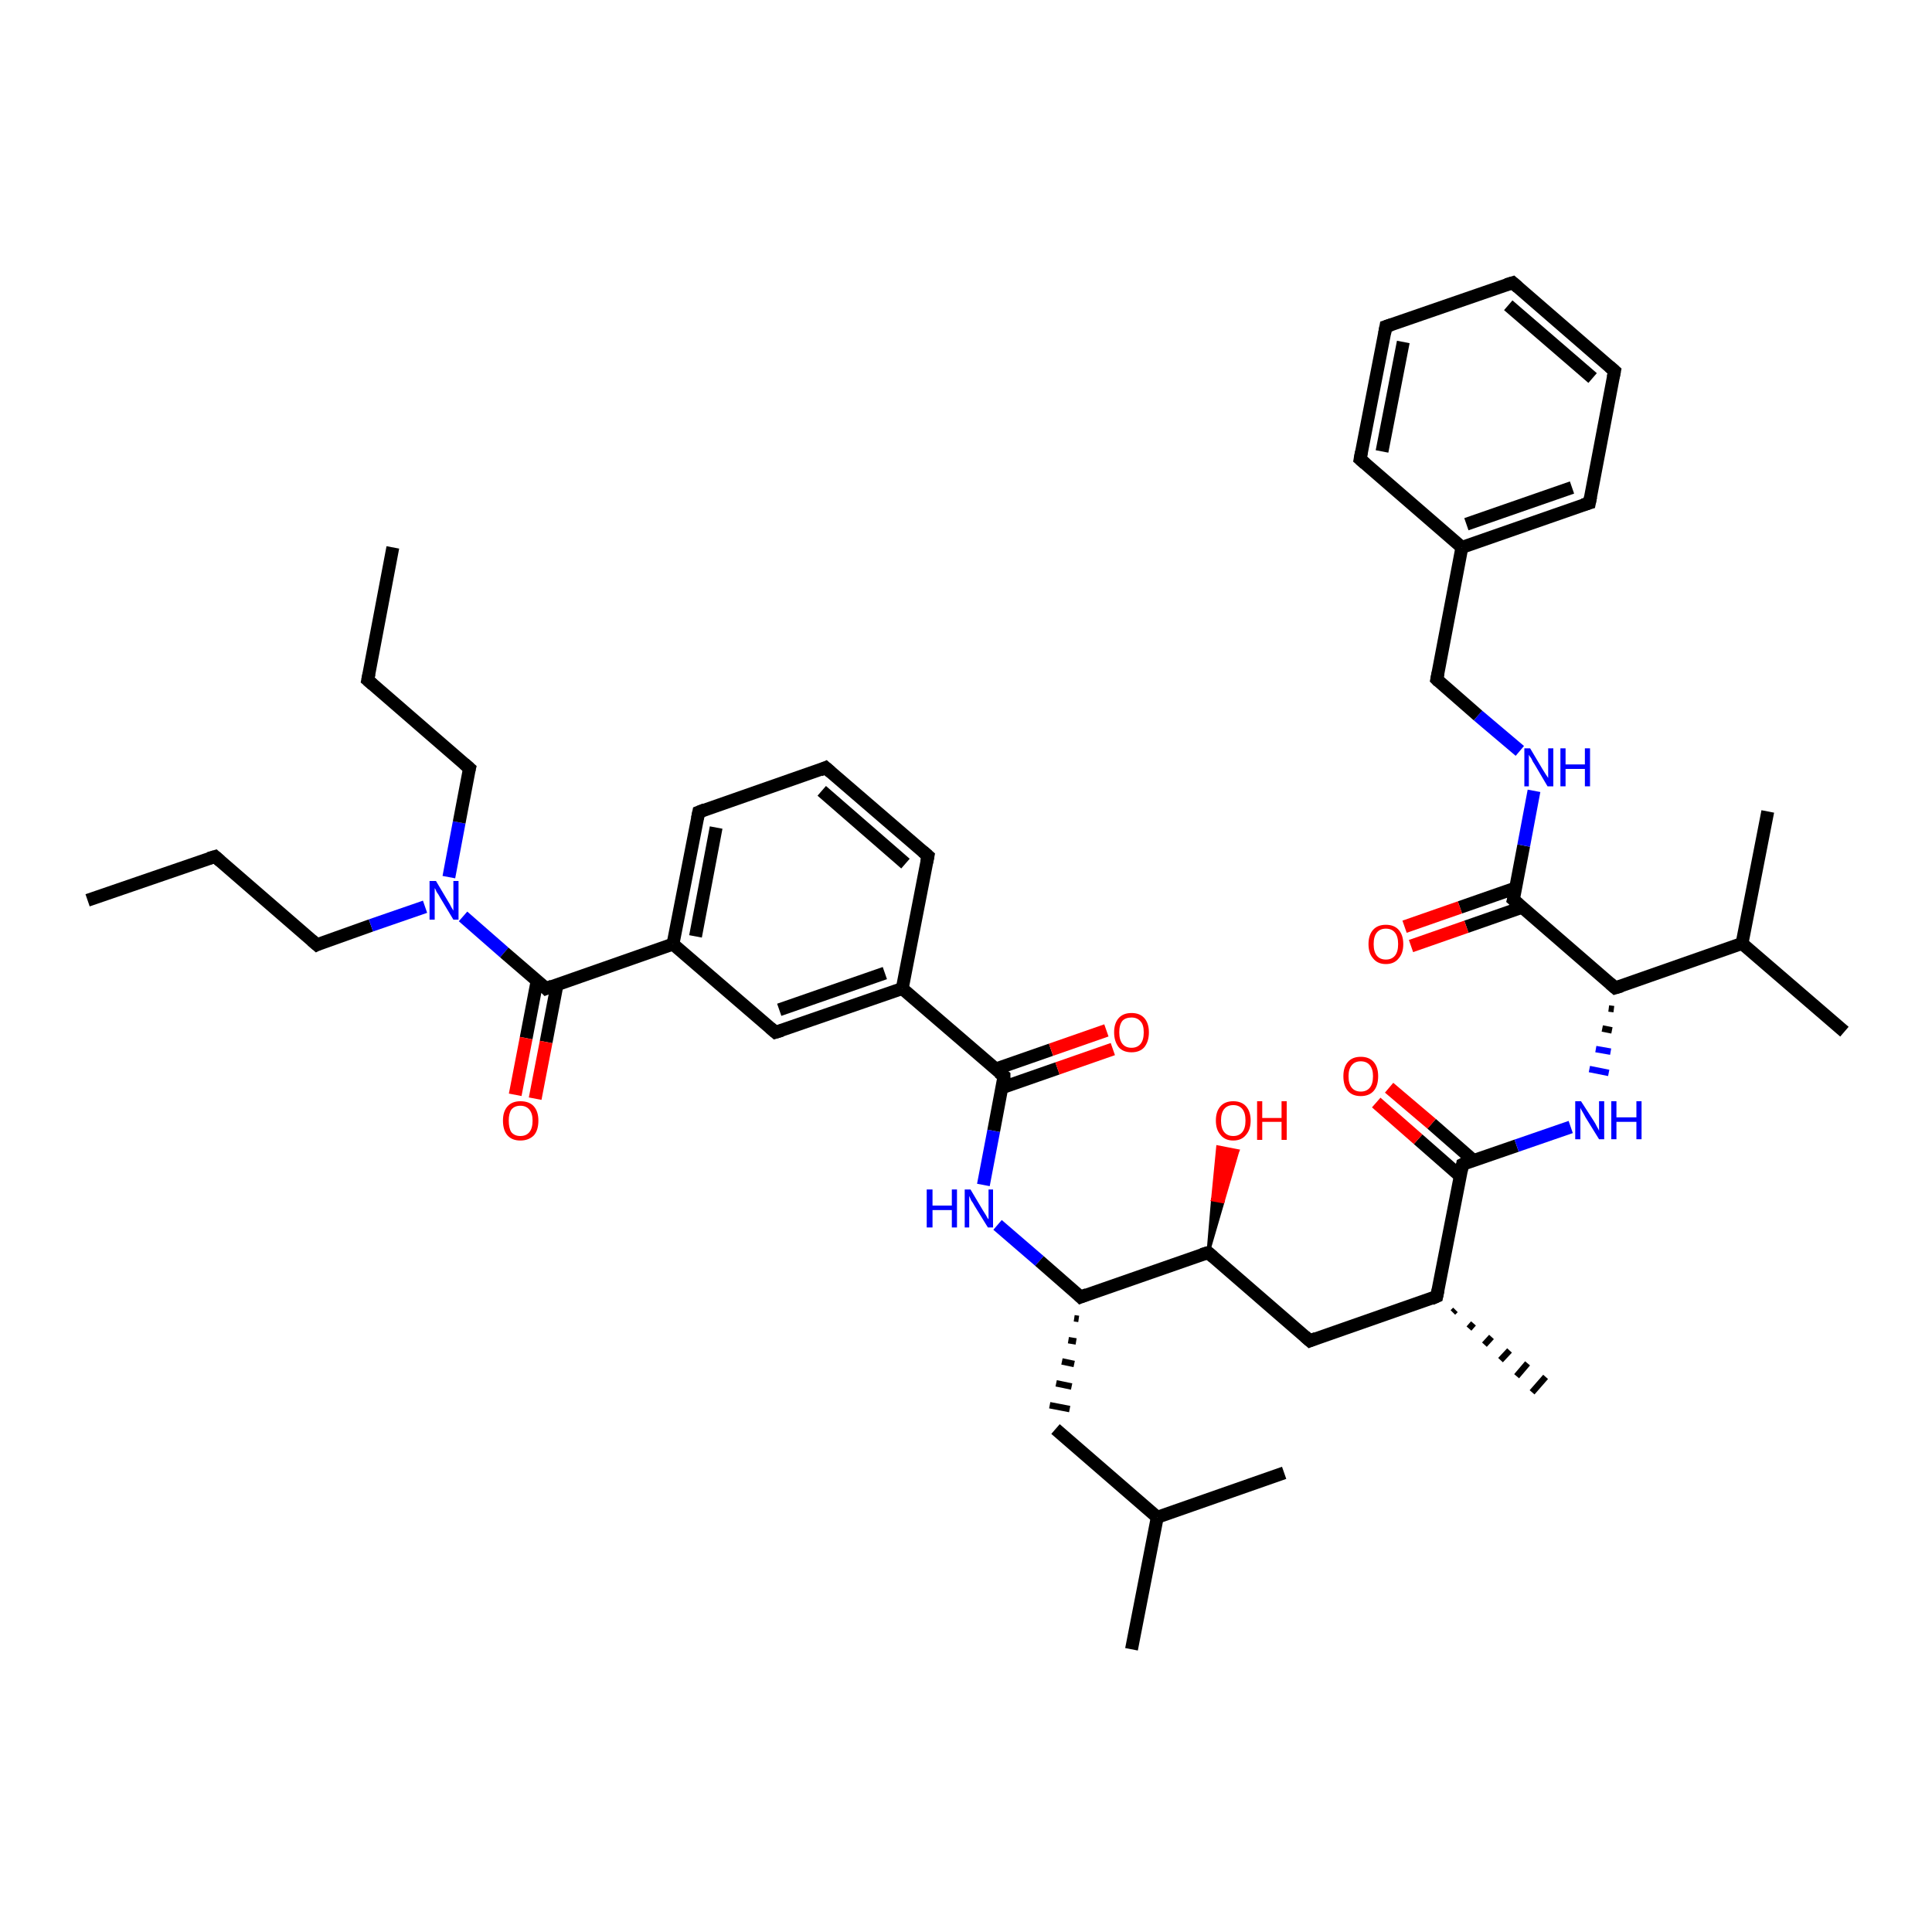 <?xml version='1.0' encoding='iso-8859-1'?>
<svg version='1.1' baseProfile='full'
              xmlns='http://www.w3.org/2000/svg'
                      xmlns:rdkit='http://www.rdkit.org/xml'
                      xmlns:xlink='http://www.w3.org/1999/xlink'
                  xml:space='preserve'
width='300px' height='300px' viewBox='0 0 300 300'>
<!-- END OF HEADER -->
<rect style='opacity:1.0;fill:#FFFFFF;stroke:none' width='300.0' height='300.0' x='0.0' y='0.0'> </rect>
<path class='bond-0 atom-0 atom-1' d='M 13.6,139.8 L 33.4,133.0' style='fill:none;fill-rule:evenodd;stroke:#000000;stroke-width:2.0px;stroke-linecap:butt;stroke-linejoin:miter;stroke-opacity:1' />
<path class='bond-1 atom-1 atom-2' d='M 33.4,133.0 L 49.2,146.7' style='fill:none;fill-rule:evenodd;stroke:#000000;stroke-width:2.0px;stroke-linecap:butt;stroke-linejoin:miter;stroke-opacity:1' />
<path class='bond-2 atom-2 atom-3' d='M 49.2,146.7 L 57.6,143.7' style='fill:none;fill-rule:evenodd;stroke:#000000;stroke-width:2.0px;stroke-linecap:butt;stroke-linejoin:miter;stroke-opacity:1' />
<path class='bond-2 atom-2 atom-3' d='M 57.6,143.7 L 66.0,140.8' style='fill:none;fill-rule:evenodd;stroke:#0000FF;stroke-width:2.0px;stroke-linecap:butt;stroke-linejoin:miter;stroke-opacity:1' />
<path class='bond-3 atom-3 atom-4' d='M 69.7,136.2 L 71.3,127.7' style='fill:none;fill-rule:evenodd;stroke:#0000FF;stroke-width:2.0px;stroke-linecap:butt;stroke-linejoin:miter;stroke-opacity:1' />
<path class='bond-3 atom-3 atom-4' d='M 71.3,127.7 L 72.9,119.3' style='fill:none;fill-rule:evenodd;stroke:#000000;stroke-width:2.0px;stroke-linecap:butt;stroke-linejoin:miter;stroke-opacity:1' />
<path class='bond-4 atom-4 atom-5' d='M 72.9,119.3 L 57.1,105.6' style='fill:none;fill-rule:evenodd;stroke:#000000;stroke-width:2.0px;stroke-linecap:butt;stroke-linejoin:miter;stroke-opacity:1' />
<path class='bond-5 atom-5 atom-6' d='M 57.1,105.6 L 61.0,85.0' style='fill:none;fill-rule:evenodd;stroke:#000000;stroke-width:2.0px;stroke-linecap:butt;stroke-linejoin:miter;stroke-opacity:1' />
<path class='bond-6 atom-3 atom-7' d='M 71.9,142.3 L 78.3,147.9' style='fill:none;fill-rule:evenodd;stroke:#0000FF;stroke-width:2.0px;stroke-linecap:butt;stroke-linejoin:miter;stroke-opacity:1' />
<path class='bond-6 atom-3 atom-7' d='M 78.3,147.9 L 84.8,153.5' style='fill:none;fill-rule:evenodd;stroke:#000000;stroke-width:2.0px;stroke-linecap:butt;stroke-linejoin:miter;stroke-opacity:1' />
<path class='bond-7 atom-7 atom-8' d='M 83.4,152.3 L 81.7,161.2' style='fill:none;fill-rule:evenodd;stroke:#000000;stroke-width:2.0px;stroke-linecap:butt;stroke-linejoin:miter;stroke-opacity:1' />
<path class='bond-7 atom-7 atom-8' d='M 81.7,161.2 L 80.0,170.0' style='fill:none;fill-rule:evenodd;stroke:#FF0000;stroke-width:2.0px;stroke-linecap:butt;stroke-linejoin:miter;stroke-opacity:1' />
<path class='bond-7 atom-7 atom-8' d='M 86.5,152.9 L 84.8,161.8' style='fill:none;fill-rule:evenodd;stroke:#000000;stroke-width:2.0px;stroke-linecap:butt;stroke-linejoin:miter;stroke-opacity:1' />
<path class='bond-7 atom-7 atom-8' d='M 84.8,161.8 L 83.1,170.6' style='fill:none;fill-rule:evenodd;stroke:#FF0000;stroke-width:2.0px;stroke-linecap:butt;stroke-linejoin:miter;stroke-opacity:1' />
<path class='bond-8 atom-7 atom-9' d='M 84.8,153.5 L 104.5,146.6' style='fill:none;fill-rule:evenodd;stroke:#000000;stroke-width:2.0px;stroke-linecap:butt;stroke-linejoin:miter;stroke-opacity:1' />
<path class='bond-9 atom-9 atom-10' d='M 104.5,146.6 L 108.5,126.1' style='fill:none;fill-rule:evenodd;stroke:#000000;stroke-width:2.0px;stroke-linecap:butt;stroke-linejoin:miter;stroke-opacity:1' />
<path class='bond-9 atom-9 atom-10' d='M 108.0,145.4 L 111.2,128.5' style='fill:none;fill-rule:evenodd;stroke:#000000;stroke-width:2.0px;stroke-linecap:butt;stroke-linejoin:miter;stroke-opacity:1' />
<path class='bond-10 atom-10 atom-11' d='M 108.5,126.1 L 128.2,119.2' style='fill:none;fill-rule:evenodd;stroke:#000000;stroke-width:2.0px;stroke-linecap:butt;stroke-linejoin:miter;stroke-opacity:1' />
<path class='bond-11 atom-11 atom-12' d='M 128.2,119.2 L 144.1,132.9' style='fill:none;fill-rule:evenodd;stroke:#000000;stroke-width:2.0px;stroke-linecap:butt;stroke-linejoin:miter;stroke-opacity:1' />
<path class='bond-11 atom-11 atom-12' d='M 127.6,122.8 L 140.6,134.1' style='fill:none;fill-rule:evenodd;stroke:#000000;stroke-width:2.0px;stroke-linecap:butt;stroke-linejoin:miter;stroke-opacity:1' />
<path class='bond-12 atom-12 atom-13' d='M 144.1,132.9 L 140.1,153.5' style='fill:none;fill-rule:evenodd;stroke:#000000;stroke-width:2.0px;stroke-linecap:butt;stroke-linejoin:miter;stroke-opacity:1' />
<path class='bond-13 atom-13 atom-14' d='M 140.1,153.5 L 120.4,160.3' style='fill:none;fill-rule:evenodd;stroke:#000000;stroke-width:2.0px;stroke-linecap:butt;stroke-linejoin:miter;stroke-opacity:1' />
<path class='bond-13 atom-13 atom-14' d='M 137.4,151.1 L 121.0,156.8' style='fill:none;fill-rule:evenodd;stroke:#000000;stroke-width:2.0px;stroke-linecap:butt;stroke-linejoin:miter;stroke-opacity:1' />
<path class='bond-14 atom-13 atom-15' d='M 140.1,153.5 L 155.9,167.1' style='fill:none;fill-rule:evenodd;stroke:#000000;stroke-width:2.0px;stroke-linecap:butt;stroke-linejoin:miter;stroke-opacity:1' />
<path class='bond-15 atom-15 atom-16' d='M 155.6,168.9 L 164.2,165.9' style='fill:none;fill-rule:evenodd;stroke:#000000;stroke-width:2.0px;stroke-linecap:butt;stroke-linejoin:miter;stroke-opacity:1' />
<path class='bond-15 atom-15 atom-16' d='M 164.2,165.9 L 172.8,162.9' style='fill:none;fill-rule:evenodd;stroke:#FF0000;stroke-width:2.0px;stroke-linecap:butt;stroke-linejoin:miter;stroke-opacity:1' />
<path class='bond-15 atom-15 atom-16' d='M 154.6,166.0 L 163.2,163.0' style='fill:none;fill-rule:evenodd;stroke:#000000;stroke-width:2.0px;stroke-linecap:butt;stroke-linejoin:miter;stroke-opacity:1' />
<path class='bond-15 atom-15 atom-16' d='M 163.2,163.0 L 171.8,160.0' style='fill:none;fill-rule:evenodd;stroke:#FF0000;stroke-width:2.0px;stroke-linecap:butt;stroke-linejoin:miter;stroke-opacity:1' />
<path class='bond-16 atom-15 atom-17' d='M 155.9,167.1 L 154.3,175.6' style='fill:none;fill-rule:evenodd;stroke:#000000;stroke-width:2.0px;stroke-linecap:butt;stroke-linejoin:miter;stroke-opacity:1' />
<path class='bond-16 atom-15 atom-17' d='M 154.3,175.6 L 152.7,184.0' style='fill:none;fill-rule:evenodd;stroke:#0000FF;stroke-width:2.0px;stroke-linecap:butt;stroke-linejoin:miter;stroke-opacity:1' />
<path class='bond-17 atom-17 atom-18' d='M 154.9,190.2 L 161.4,195.8' style='fill:none;fill-rule:evenodd;stroke:#0000FF;stroke-width:2.0px;stroke-linecap:butt;stroke-linejoin:miter;stroke-opacity:1' />
<path class='bond-17 atom-17 atom-18' d='M 161.4,195.8 L 167.8,201.4' style='fill:none;fill-rule:evenodd;stroke:#000000;stroke-width:2.0px;stroke-linecap:butt;stroke-linejoin:miter;stroke-opacity:1' />
<path class='bond-18 atom-18 atom-19' d='M 166.8,204.7 L 167.5,204.8' style='fill:none;fill-rule:evenodd;stroke:#000000;stroke-width:1.0px;stroke-linecap:butt;stroke-linejoin:miter;stroke-opacity:1' />
<path class='bond-18 atom-18 atom-19' d='M 165.9,208.1 L 167.1,208.3' style='fill:none;fill-rule:evenodd;stroke:#000000;stroke-width:1.0px;stroke-linecap:butt;stroke-linejoin:miter;stroke-opacity:1' />
<path class='bond-18 atom-18 atom-19' d='M 164.9,211.4 L 166.8,211.8' style='fill:none;fill-rule:evenodd;stroke:#000000;stroke-width:1.0px;stroke-linecap:butt;stroke-linejoin:miter;stroke-opacity:1' />
<path class='bond-18 atom-18 atom-19' d='M 164.0,214.8 L 166.4,215.3' style='fill:none;fill-rule:evenodd;stroke:#000000;stroke-width:1.0px;stroke-linecap:butt;stroke-linejoin:miter;stroke-opacity:1' />
<path class='bond-18 atom-18 atom-19' d='M 163.0,218.2 L 166.1,218.8' style='fill:none;fill-rule:evenodd;stroke:#000000;stroke-width:1.0px;stroke-linecap:butt;stroke-linejoin:miter;stroke-opacity:1' />
<path class='bond-19 atom-19 atom-20' d='M 163.9,221.9 L 179.7,235.6' style='fill:none;fill-rule:evenodd;stroke:#000000;stroke-width:2.0px;stroke-linecap:butt;stroke-linejoin:miter;stroke-opacity:1' />
<path class='bond-20 atom-20 atom-21' d='M 179.7,235.6 L 175.7,256.1' style='fill:none;fill-rule:evenodd;stroke:#000000;stroke-width:2.0px;stroke-linecap:butt;stroke-linejoin:miter;stroke-opacity:1' />
<path class='bond-21 atom-20 atom-22' d='M 179.7,235.6 L 199.4,228.7' style='fill:none;fill-rule:evenodd;stroke:#000000;stroke-width:2.0px;stroke-linecap:butt;stroke-linejoin:miter;stroke-opacity:1' />
<path class='bond-22 atom-18 atom-23' d='M 167.8,201.4 L 187.6,194.5' style='fill:none;fill-rule:evenodd;stroke:#000000;stroke-width:2.0px;stroke-linecap:butt;stroke-linejoin:miter;stroke-opacity:1' />
<path class='bond-23 atom-23 atom-24' d='M 187.6,194.5 L 188.3,186.3 L 189.9,186.6 Z' style='fill:#000000;fill-rule:evenodd;fill-opacity:1;stroke:#000000;stroke-width:0.5px;stroke-linecap:butt;stroke-linejoin:miter;stroke-opacity:1;' />
<path class='bond-23 atom-23 atom-24' d='M 188.3,186.3 L 192.2,178.7 L 189.1,178.1 Z' style='fill:#FF0000;fill-rule:evenodd;fill-opacity:1;stroke:#FF0000;stroke-width:0.5px;stroke-linecap:butt;stroke-linejoin:miter;stroke-opacity:1;' />
<path class='bond-23 atom-23 atom-24' d='M 188.3,186.3 L 189.9,186.6 L 192.2,178.7 Z' style='fill:#FF0000;fill-rule:evenodd;fill-opacity:1;stroke:#FF0000;stroke-width:0.5px;stroke-linecap:butt;stroke-linejoin:miter;stroke-opacity:1;' />
<path class='bond-24 atom-23 atom-25' d='M 187.6,194.5 L 203.4,208.2' style='fill:none;fill-rule:evenodd;stroke:#000000;stroke-width:2.0px;stroke-linecap:butt;stroke-linejoin:miter;stroke-opacity:1' />
<path class='bond-25 atom-25 atom-26' d='M 203.4,208.2 L 223.1,201.3' style='fill:none;fill-rule:evenodd;stroke:#000000;stroke-width:2.0px;stroke-linecap:butt;stroke-linejoin:miter;stroke-opacity:1' />
<path class='bond-26 atom-26 atom-27' d='M 226.0,203.4 L 225.6,203.8' style='fill:none;fill-rule:evenodd;stroke:#000000;stroke-width:1.0px;stroke-linecap:butt;stroke-linejoin:miter;stroke-opacity:1' />
<path class='bond-26 atom-26 atom-27' d='M 228.8,205.5 L 228.1,206.3' style='fill:none;fill-rule:evenodd;stroke:#000000;stroke-width:1.0px;stroke-linecap:butt;stroke-linejoin:miter;stroke-opacity:1' />
<path class='bond-26 atom-26 atom-27' d='M 231.6,207.6 L 230.5,208.8' style='fill:none;fill-rule:evenodd;stroke:#000000;stroke-width:1.0px;stroke-linecap:butt;stroke-linejoin:miter;stroke-opacity:1' />
<path class='bond-26 atom-26 atom-27' d='M 234.4,209.7 L 233.0,211.2' style='fill:none;fill-rule:evenodd;stroke:#000000;stroke-width:1.0px;stroke-linecap:butt;stroke-linejoin:miter;stroke-opacity:1' />
<path class='bond-26 atom-26 atom-27' d='M 237.2,211.7 L 235.5,213.7' style='fill:none;fill-rule:evenodd;stroke:#000000;stroke-width:1.0px;stroke-linecap:butt;stroke-linejoin:miter;stroke-opacity:1' />
<path class='bond-26 atom-26 atom-27' d='M 240.0,213.8 L 237.9,216.2' style='fill:none;fill-rule:evenodd;stroke:#000000;stroke-width:1.0px;stroke-linecap:butt;stroke-linejoin:miter;stroke-opacity:1' />
<path class='bond-27 atom-26 atom-28' d='M 223.1,201.3 L 227.1,180.8' style='fill:none;fill-rule:evenodd;stroke:#000000;stroke-width:2.0px;stroke-linecap:butt;stroke-linejoin:miter;stroke-opacity:1' />
<path class='bond-28 atom-28 atom-29' d='M 228.8,180.2 L 222.3,174.5' style='fill:none;fill-rule:evenodd;stroke:#000000;stroke-width:2.0px;stroke-linecap:butt;stroke-linejoin:miter;stroke-opacity:1' />
<path class='bond-28 atom-28 atom-29' d='M 222.3,174.5 L 215.7,168.9' style='fill:none;fill-rule:evenodd;stroke:#FF0000;stroke-width:2.0px;stroke-linecap:butt;stroke-linejoin:miter;stroke-opacity:1' />
<path class='bond-28 atom-28 atom-29' d='M 226.7,182.6 L 220.2,176.9' style='fill:none;fill-rule:evenodd;stroke:#000000;stroke-width:2.0px;stroke-linecap:butt;stroke-linejoin:miter;stroke-opacity:1' />
<path class='bond-28 atom-28 atom-29' d='M 220.2,176.9 L 213.7,171.2' style='fill:none;fill-rule:evenodd;stroke:#FF0000;stroke-width:2.0px;stroke-linecap:butt;stroke-linejoin:miter;stroke-opacity:1' />
<path class='bond-29 atom-28 atom-30' d='M 227.1,180.8 L 235.5,177.9' style='fill:none;fill-rule:evenodd;stroke:#000000;stroke-width:2.0px;stroke-linecap:butt;stroke-linejoin:miter;stroke-opacity:1' />
<path class='bond-29 atom-28 atom-30' d='M 235.5,177.9 L 243.9,175.0' style='fill:none;fill-rule:evenodd;stroke:#0000FF;stroke-width:2.0px;stroke-linecap:butt;stroke-linejoin:miter;stroke-opacity:1' />
<path class='bond-30 atom-31 atom-30' d='M 249.8,156.6 L 250.6,156.7' style='fill:none;fill-rule:evenodd;stroke:#000000;stroke-width:1.0px;stroke-linecap:butt;stroke-linejoin:miter;stroke-opacity:1' />
<path class='bond-30 atom-31 atom-30' d='M 248.8,159.7 L 250.3,160.0' style='fill:none;fill-rule:evenodd;stroke:#000000;stroke-width:1.0px;stroke-linecap:butt;stroke-linejoin:miter;stroke-opacity:1' />
<path class='bond-30 atom-31 atom-30' d='M 247.8,162.9 L 250.1,163.3' style='fill:none;fill-rule:evenodd;stroke:#0000FF;stroke-width:1.0px;stroke-linecap:butt;stroke-linejoin:miter;stroke-opacity:1' />
<path class='bond-30 atom-31 atom-30' d='M 246.8,166.0 L 249.8,166.6' style='fill:none;fill-rule:evenodd;stroke:#0000FF;stroke-width:1.0px;stroke-linecap:butt;stroke-linejoin:miter;stroke-opacity:1' />
<path class='bond-31 atom-31 atom-32' d='M 250.8,153.4 L 270.5,146.5' style='fill:none;fill-rule:evenodd;stroke:#000000;stroke-width:2.0px;stroke-linecap:butt;stroke-linejoin:miter;stroke-opacity:1' />
<path class='bond-32 atom-32 atom-33' d='M 270.5,146.5 L 274.5,126.0' style='fill:none;fill-rule:evenodd;stroke:#000000;stroke-width:2.0px;stroke-linecap:butt;stroke-linejoin:miter;stroke-opacity:1' />
<path class='bond-33 atom-32 atom-34' d='M 270.5,146.5 L 286.4,160.2' style='fill:none;fill-rule:evenodd;stroke:#000000;stroke-width:2.0px;stroke-linecap:butt;stroke-linejoin:miter;stroke-opacity:1' />
<path class='bond-34 atom-31 atom-35' d='M 250.8,153.4 L 235.0,139.7' style='fill:none;fill-rule:evenodd;stroke:#000000;stroke-width:2.0px;stroke-linecap:butt;stroke-linejoin:miter;stroke-opacity:1' />
<path class='bond-35 atom-35 atom-36' d='M 235.3,137.9 L 226.7,140.9' style='fill:none;fill-rule:evenodd;stroke:#000000;stroke-width:2.0px;stroke-linecap:butt;stroke-linejoin:miter;stroke-opacity:1' />
<path class='bond-35 atom-35 atom-36' d='M 226.7,140.9 L 218.1,143.9' style='fill:none;fill-rule:evenodd;stroke:#FF0000;stroke-width:2.0px;stroke-linecap:butt;stroke-linejoin:miter;stroke-opacity:1' />
<path class='bond-35 atom-35 atom-36' d='M 236.3,140.9 L 227.7,143.9' style='fill:none;fill-rule:evenodd;stroke:#000000;stroke-width:2.0px;stroke-linecap:butt;stroke-linejoin:miter;stroke-opacity:1' />
<path class='bond-35 atom-35 atom-36' d='M 227.7,143.9 L 219.1,146.9' style='fill:none;fill-rule:evenodd;stroke:#FF0000;stroke-width:2.0px;stroke-linecap:butt;stroke-linejoin:miter;stroke-opacity:1' />
<path class='bond-36 atom-35 atom-37' d='M 235.0,139.7 L 236.6,131.3' style='fill:none;fill-rule:evenodd;stroke:#000000;stroke-width:2.0px;stroke-linecap:butt;stroke-linejoin:miter;stroke-opacity:1' />
<path class='bond-36 atom-35 atom-37' d='M 236.6,131.3 L 238.2,122.8' style='fill:none;fill-rule:evenodd;stroke:#0000FF;stroke-width:2.0px;stroke-linecap:butt;stroke-linejoin:miter;stroke-opacity:1' />
<path class='bond-37 atom-37 atom-38' d='M 236.0,116.6 L 229.5,111.1' style='fill:none;fill-rule:evenodd;stroke:#0000FF;stroke-width:2.0px;stroke-linecap:butt;stroke-linejoin:miter;stroke-opacity:1' />
<path class='bond-37 atom-37 atom-38' d='M 229.5,111.1 L 223.1,105.5' style='fill:none;fill-rule:evenodd;stroke:#000000;stroke-width:2.0px;stroke-linecap:butt;stroke-linejoin:miter;stroke-opacity:1' />
<path class='bond-38 atom-38 atom-39' d='M 223.1,105.5 L 227.0,85.0' style='fill:none;fill-rule:evenodd;stroke:#000000;stroke-width:2.0px;stroke-linecap:butt;stroke-linejoin:miter;stroke-opacity:1' />
<path class='bond-39 atom-39 atom-40' d='M 227.0,85.0 L 246.8,78.1' style='fill:none;fill-rule:evenodd;stroke:#000000;stroke-width:2.0px;stroke-linecap:butt;stroke-linejoin:miter;stroke-opacity:1' />
<path class='bond-39 atom-39 atom-40' d='M 227.7,81.4 L 244.1,75.7' style='fill:none;fill-rule:evenodd;stroke:#000000;stroke-width:2.0px;stroke-linecap:butt;stroke-linejoin:miter;stroke-opacity:1' />
<path class='bond-40 atom-40 atom-41' d='M 246.8,78.1 L 250.7,57.6' style='fill:none;fill-rule:evenodd;stroke:#000000;stroke-width:2.0px;stroke-linecap:butt;stroke-linejoin:miter;stroke-opacity:1' />
<path class='bond-41 atom-41 atom-42' d='M 250.7,57.6 L 234.9,43.9' style='fill:none;fill-rule:evenodd;stroke:#000000;stroke-width:2.0px;stroke-linecap:butt;stroke-linejoin:miter;stroke-opacity:1' />
<path class='bond-41 atom-41 atom-42' d='M 247.3,58.7 L 234.2,47.4' style='fill:none;fill-rule:evenodd;stroke:#000000;stroke-width:2.0px;stroke-linecap:butt;stroke-linejoin:miter;stroke-opacity:1' />
<path class='bond-42 atom-42 atom-43' d='M 234.9,43.9 L 215.2,50.7' style='fill:none;fill-rule:evenodd;stroke:#000000;stroke-width:2.0px;stroke-linecap:butt;stroke-linejoin:miter;stroke-opacity:1' />
<path class='bond-43 atom-43 atom-44' d='M 215.2,50.7 L 211.2,71.3' style='fill:none;fill-rule:evenodd;stroke:#000000;stroke-width:2.0px;stroke-linecap:butt;stroke-linejoin:miter;stroke-opacity:1' />
<path class='bond-43 atom-43 atom-44' d='M 217.9,53.1 L 214.6,70.1' style='fill:none;fill-rule:evenodd;stroke:#000000;stroke-width:2.0px;stroke-linecap:butt;stroke-linejoin:miter;stroke-opacity:1' />
<path class='bond-44 atom-14 atom-9' d='M 120.4,160.3 L 104.5,146.6' style='fill:none;fill-rule:evenodd;stroke:#000000;stroke-width:2.0px;stroke-linecap:butt;stroke-linejoin:miter;stroke-opacity:1' />
<path class='bond-45 atom-44 atom-39' d='M 211.2,71.3 L 227.0,85.0' style='fill:none;fill-rule:evenodd;stroke:#000000;stroke-width:2.0px;stroke-linecap:butt;stroke-linejoin:miter;stroke-opacity:1' />
<path d='M 32.4,133.3 L 33.4,133.0 L 34.2,133.7' style='fill:none;stroke:#000000;stroke-width:2.0px;stroke-linecap:butt;stroke-linejoin:miter;stroke-opacity:1;' />
<path d='M 48.4,146.0 L 49.2,146.7 L 49.6,146.5' style='fill:none;stroke:#000000;stroke-width:2.0px;stroke-linecap:butt;stroke-linejoin:miter;stroke-opacity:1;' />
<path d='M 72.8,119.7 L 72.9,119.3 L 72.1,118.6' style='fill:none;stroke:#000000;stroke-width:2.0px;stroke-linecap:butt;stroke-linejoin:miter;stroke-opacity:1;' />
<path d='M 57.9,106.3 L 57.1,105.6 L 57.3,104.6' style='fill:none;stroke:#000000;stroke-width:2.0px;stroke-linecap:butt;stroke-linejoin:miter;stroke-opacity:1;' />
<path d='M 84.5,153.2 L 84.8,153.5 L 85.8,153.1' style='fill:none;stroke:#000000;stroke-width:2.0px;stroke-linecap:butt;stroke-linejoin:miter;stroke-opacity:1;' />
<path d='M 108.3,127.1 L 108.5,126.1 L 109.5,125.7' style='fill:none;stroke:#000000;stroke-width:2.0px;stroke-linecap:butt;stroke-linejoin:miter;stroke-opacity:1;' />
<path d='M 127.3,119.6 L 128.2,119.2 L 129.0,119.9' style='fill:none;stroke:#000000;stroke-width:2.0px;stroke-linecap:butt;stroke-linejoin:miter;stroke-opacity:1;' />
<path d='M 143.3,132.2 L 144.1,132.9 L 143.9,133.9' style='fill:none;stroke:#000000;stroke-width:2.0px;stroke-linecap:butt;stroke-linejoin:miter;stroke-opacity:1;' />
<path d='M 121.4,160.0 L 120.4,160.3 L 119.6,159.6' style='fill:none;stroke:#000000;stroke-width:2.0px;stroke-linecap:butt;stroke-linejoin:miter;stroke-opacity:1;' />
<path d='M 155.1,166.5 L 155.9,167.1 L 155.9,167.6' style='fill:none;stroke:#000000;stroke-width:2.0px;stroke-linecap:butt;stroke-linejoin:miter;stroke-opacity:1;' />
<path d='M 167.5,201.1 L 167.8,201.4 L 168.8,201.0' style='fill:none;stroke:#000000;stroke-width:2.0px;stroke-linecap:butt;stroke-linejoin:miter;stroke-opacity:1;' />
<path d='M 186.6,194.8 L 187.6,194.5 L 188.4,195.2' style='fill:none;stroke:#000000;stroke-width:2.0px;stroke-linecap:butt;stroke-linejoin:miter;stroke-opacity:1;' />
<path d='M 202.6,207.5 L 203.4,208.2 L 204.4,207.8' style='fill:none;stroke:#000000;stroke-width:2.0px;stroke-linecap:butt;stroke-linejoin:miter;stroke-opacity:1;' />
<path d='M 222.2,201.7 L 223.1,201.3 L 223.3,200.3' style='fill:none;stroke:#000000;stroke-width:2.0px;stroke-linecap:butt;stroke-linejoin:miter;stroke-opacity:1;' />
<path d='M 226.9,181.8 L 227.1,180.8 L 227.5,180.6' style='fill:none;stroke:#000000;stroke-width:2.0px;stroke-linecap:butt;stroke-linejoin:miter;stroke-opacity:1;' />
<path d='M 251.8,153.1 L 250.8,153.4 L 250.0,152.7' style='fill:none;stroke:#000000;stroke-width:2.0px;stroke-linecap:butt;stroke-linejoin:miter;stroke-opacity:1;' />
<path d='M 235.8,140.4 L 235.0,139.7 L 235.1,139.3' style='fill:none;stroke:#000000;stroke-width:2.0px;stroke-linecap:butt;stroke-linejoin:miter;stroke-opacity:1;' />
<path d='M 223.4,105.8 L 223.1,105.5 L 223.3,104.5' style='fill:none;stroke:#000000;stroke-width:2.0px;stroke-linecap:butt;stroke-linejoin:miter;stroke-opacity:1;' />
<path d='M 245.8,78.4 L 246.8,78.1 L 247.0,77.1' style='fill:none;stroke:#000000;stroke-width:2.0px;stroke-linecap:butt;stroke-linejoin:miter;stroke-opacity:1;' />
<path d='M 250.5,58.6 L 250.7,57.6 L 249.9,56.9' style='fill:none;stroke:#000000;stroke-width:2.0px;stroke-linecap:butt;stroke-linejoin:miter;stroke-opacity:1;' />
<path d='M 235.7,44.6 L 234.9,43.9 L 233.9,44.2' style='fill:none;stroke:#000000;stroke-width:2.0px;stroke-linecap:butt;stroke-linejoin:miter;stroke-opacity:1;' />
<path d='M 216.1,50.4 L 215.2,50.7 L 215.0,51.8' style='fill:none;stroke:#000000;stroke-width:2.0px;stroke-linecap:butt;stroke-linejoin:miter;stroke-opacity:1;' />
<path d='M 211.4,70.2 L 211.2,71.3 L 212.0,72.0' style='fill:none;stroke:#000000;stroke-width:2.0px;stroke-linecap:butt;stroke-linejoin:miter;stroke-opacity:1;' />
<path class='atom-3' d='M 67.7 136.8
L 69.6 140.0
Q 69.8 140.3, 70.1 140.9
Q 70.4 141.4, 70.4 141.4
L 70.4 136.8
L 71.2 136.8
L 71.2 142.8
L 70.4 142.8
L 68.3 139.3
Q 68.1 138.9, 67.8 138.5
Q 67.6 138.0, 67.5 137.9
L 67.5 142.8
L 66.7 142.8
L 66.7 136.8
L 67.7 136.8
' fill='#0000FF'/>
<path class='atom-8' d='M 78.1 174.0
Q 78.1 172.6, 78.8 171.8
Q 79.5 171.0, 80.8 171.0
Q 82.2 171.0, 82.9 171.8
Q 83.6 172.6, 83.6 174.0
Q 83.6 175.5, 82.9 176.3
Q 82.1 177.1, 80.8 177.1
Q 79.5 177.1, 78.8 176.3
Q 78.1 175.5, 78.1 174.0
M 80.8 176.4
Q 81.7 176.4, 82.2 175.8
Q 82.7 175.2, 82.7 174.0
Q 82.7 172.9, 82.2 172.3
Q 81.7 171.7, 80.8 171.7
Q 79.9 171.7, 79.4 172.3
Q 79.0 172.9, 79.0 174.0
Q 79.0 175.2, 79.4 175.8
Q 79.9 176.4, 80.8 176.4
' fill='#FF0000'/>
<path class='atom-16' d='M 173.0 160.3
Q 173.0 158.9, 173.7 158.1
Q 174.4 157.3, 175.7 157.3
Q 177.0 157.3, 177.7 158.1
Q 178.4 158.9, 178.4 160.3
Q 178.4 161.7, 177.7 162.6
Q 177.0 163.4, 175.7 163.4
Q 174.4 163.4, 173.7 162.6
Q 173.0 161.7, 173.0 160.3
M 175.7 162.7
Q 176.6 162.7, 177.1 162.1
Q 177.6 161.5, 177.6 160.3
Q 177.6 159.1, 177.1 158.6
Q 176.6 158.0, 175.7 158.0
Q 174.8 158.0, 174.3 158.5
Q 173.8 159.1, 173.8 160.3
Q 173.8 161.5, 174.3 162.1
Q 174.8 162.7, 175.7 162.7
' fill='#FF0000'/>
<path class='atom-17' d='M 143.9 184.7
L 144.8 184.7
L 144.8 187.2
L 147.8 187.2
L 147.8 184.7
L 148.6 184.7
L 148.6 190.6
L 147.8 190.6
L 147.8 187.9
L 144.8 187.9
L 144.8 190.6
L 143.9 190.6
L 143.9 184.7
' fill='#0000FF'/>
<path class='atom-17' d='M 150.7 184.7
L 152.6 187.9
Q 152.8 188.2, 153.1 188.7
Q 153.4 189.3, 153.5 189.3
L 153.5 184.7
L 154.2 184.7
L 154.2 190.6
L 153.4 190.6
L 151.3 187.2
Q 151.1 186.8, 150.8 186.4
Q 150.6 185.9, 150.5 185.7
L 150.5 190.6
L 149.8 190.6
L 149.8 184.7
L 150.7 184.7
' fill='#0000FF'/>
<path class='atom-24' d='M 188.8 174.0
Q 188.8 172.6, 189.5 171.8
Q 190.2 171.0, 191.5 171.0
Q 192.8 171.0, 193.5 171.8
Q 194.2 172.6, 194.2 174.0
Q 194.2 175.4, 193.5 176.2
Q 192.8 177.1, 191.5 177.1
Q 190.2 177.1, 189.5 176.2
Q 188.8 175.4, 188.8 174.0
M 191.5 176.4
Q 192.4 176.4, 192.9 175.8
Q 193.4 175.2, 193.4 174.0
Q 193.4 172.8, 192.9 172.2
Q 192.4 171.6, 191.5 171.6
Q 190.6 171.6, 190.1 172.2
Q 189.6 172.8, 189.6 174.0
Q 189.6 175.2, 190.1 175.8
Q 190.6 176.4, 191.5 176.4
' fill='#FF0000'/>
<path class='atom-24' d='M 195.2 171.0
L 196.0 171.0
L 196.0 173.6
L 199.0 173.6
L 199.0 171.0
L 199.8 171.0
L 199.8 177.0
L 199.0 177.0
L 199.0 174.2
L 196.0 174.2
L 196.0 177.0
L 195.2 177.0
L 195.2 171.0
' fill='#FF0000'/>
<path class='atom-29' d='M 208.6 167.1
Q 208.6 165.7, 209.3 164.9
Q 210.0 164.1, 211.3 164.1
Q 212.6 164.1, 213.3 164.9
Q 214.0 165.7, 214.0 167.1
Q 214.0 168.6, 213.3 169.4
Q 212.6 170.2, 211.3 170.2
Q 210.0 170.2, 209.3 169.4
Q 208.6 168.6, 208.6 167.1
M 211.3 169.5
Q 212.2 169.5, 212.7 168.9
Q 213.2 168.3, 213.2 167.1
Q 213.2 166.0, 212.7 165.4
Q 212.2 164.8, 211.3 164.8
Q 210.4 164.8, 209.9 165.4
Q 209.4 166.0, 209.4 167.1
Q 209.4 168.3, 209.9 168.9
Q 210.4 169.5, 211.3 169.5
' fill='#FF0000'/>
<path class='atom-30' d='M 245.5 171.0
L 247.5 174.1
Q 247.7 174.4, 248.0 175.0
Q 248.3 175.5, 248.3 175.6
L 248.3 171.0
L 249.1 171.0
L 249.1 176.9
L 248.3 176.9
L 246.2 173.5
Q 246.0 173.1, 245.7 172.6
Q 245.4 172.1, 245.4 172.0
L 245.4 176.9
L 244.6 176.9
L 244.6 171.0
L 245.5 171.0
' fill='#0000FF'/>
<path class='atom-30' d='M 250.2 171.0
L 251.0 171.0
L 251.0 173.5
L 254.1 173.5
L 254.1 171.0
L 254.9 171.0
L 254.9 176.9
L 254.1 176.9
L 254.1 174.2
L 251.0 174.2
L 251.0 176.9
L 250.2 176.9
L 250.2 171.0
' fill='#0000FF'/>
<path class='atom-36' d='M 212.5 146.6
Q 212.5 145.2, 213.2 144.4
Q 213.9 143.6, 215.2 143.6
Q 216.5 143.6, 217.2 144.4
Q 217.9 145.2, 217.9 146.6
Q 217.9 148.0, 217.2 148.8
Q 216.5 149.7, 215.2 149.7
Q 213.9 149.7, 213.2 148.8
Q 212.5 148.0, 212.5 146.6
M 215.2 149.0
Q 216.1 149.0, 216.6 148.4
Q 217.1 147.8, 217.1 146.6
Q 217.1 145.4, 216.6 144.8
Q 216.1 144.2, 215.2 144.2
Q 214.3 144.2, 213.8 144.8
Q 213.3 145.4, 213.3 146.6
Q 213.3 147.8, 213.8 148.4
Q 214.3 149.0, 215.2 149.0
' fill='#FF0000'/>
<path class='atom-37' d='M 237.6 116.2
L 239.5 119.4
Q 239.7 119.7, 240.0 120.2
Q 240.4 120.8, 240.4 120.8
L 240.4 116.2
L 241.2 116.2
L 241.2 122.1
L 240.3 122.1
L 238.3 118.7
Q 238.0 118.3, 237.8 117.8
Q 237.5 117.4, 237.4 117.2
L 237.4 122.1
L 236.7 122.1
L 236.7 116.2
L 237.6 116.2
' fill='#0000FF'/>
<path class='atom-37' d='M 242.3 116.2
L 243.1 116.2
L 243.1 118.7
L 246.1 118.7
L 246.1 116.2
L 246.9 116.2
L 246.9 122.1
L 246.1 122.1
L 246.1 119.4
L 243.1 119.4
L 243.1 122.1
L 242.3 122.1
L 242.3 116.2
' fill='#0000FF'/>
</svg>
